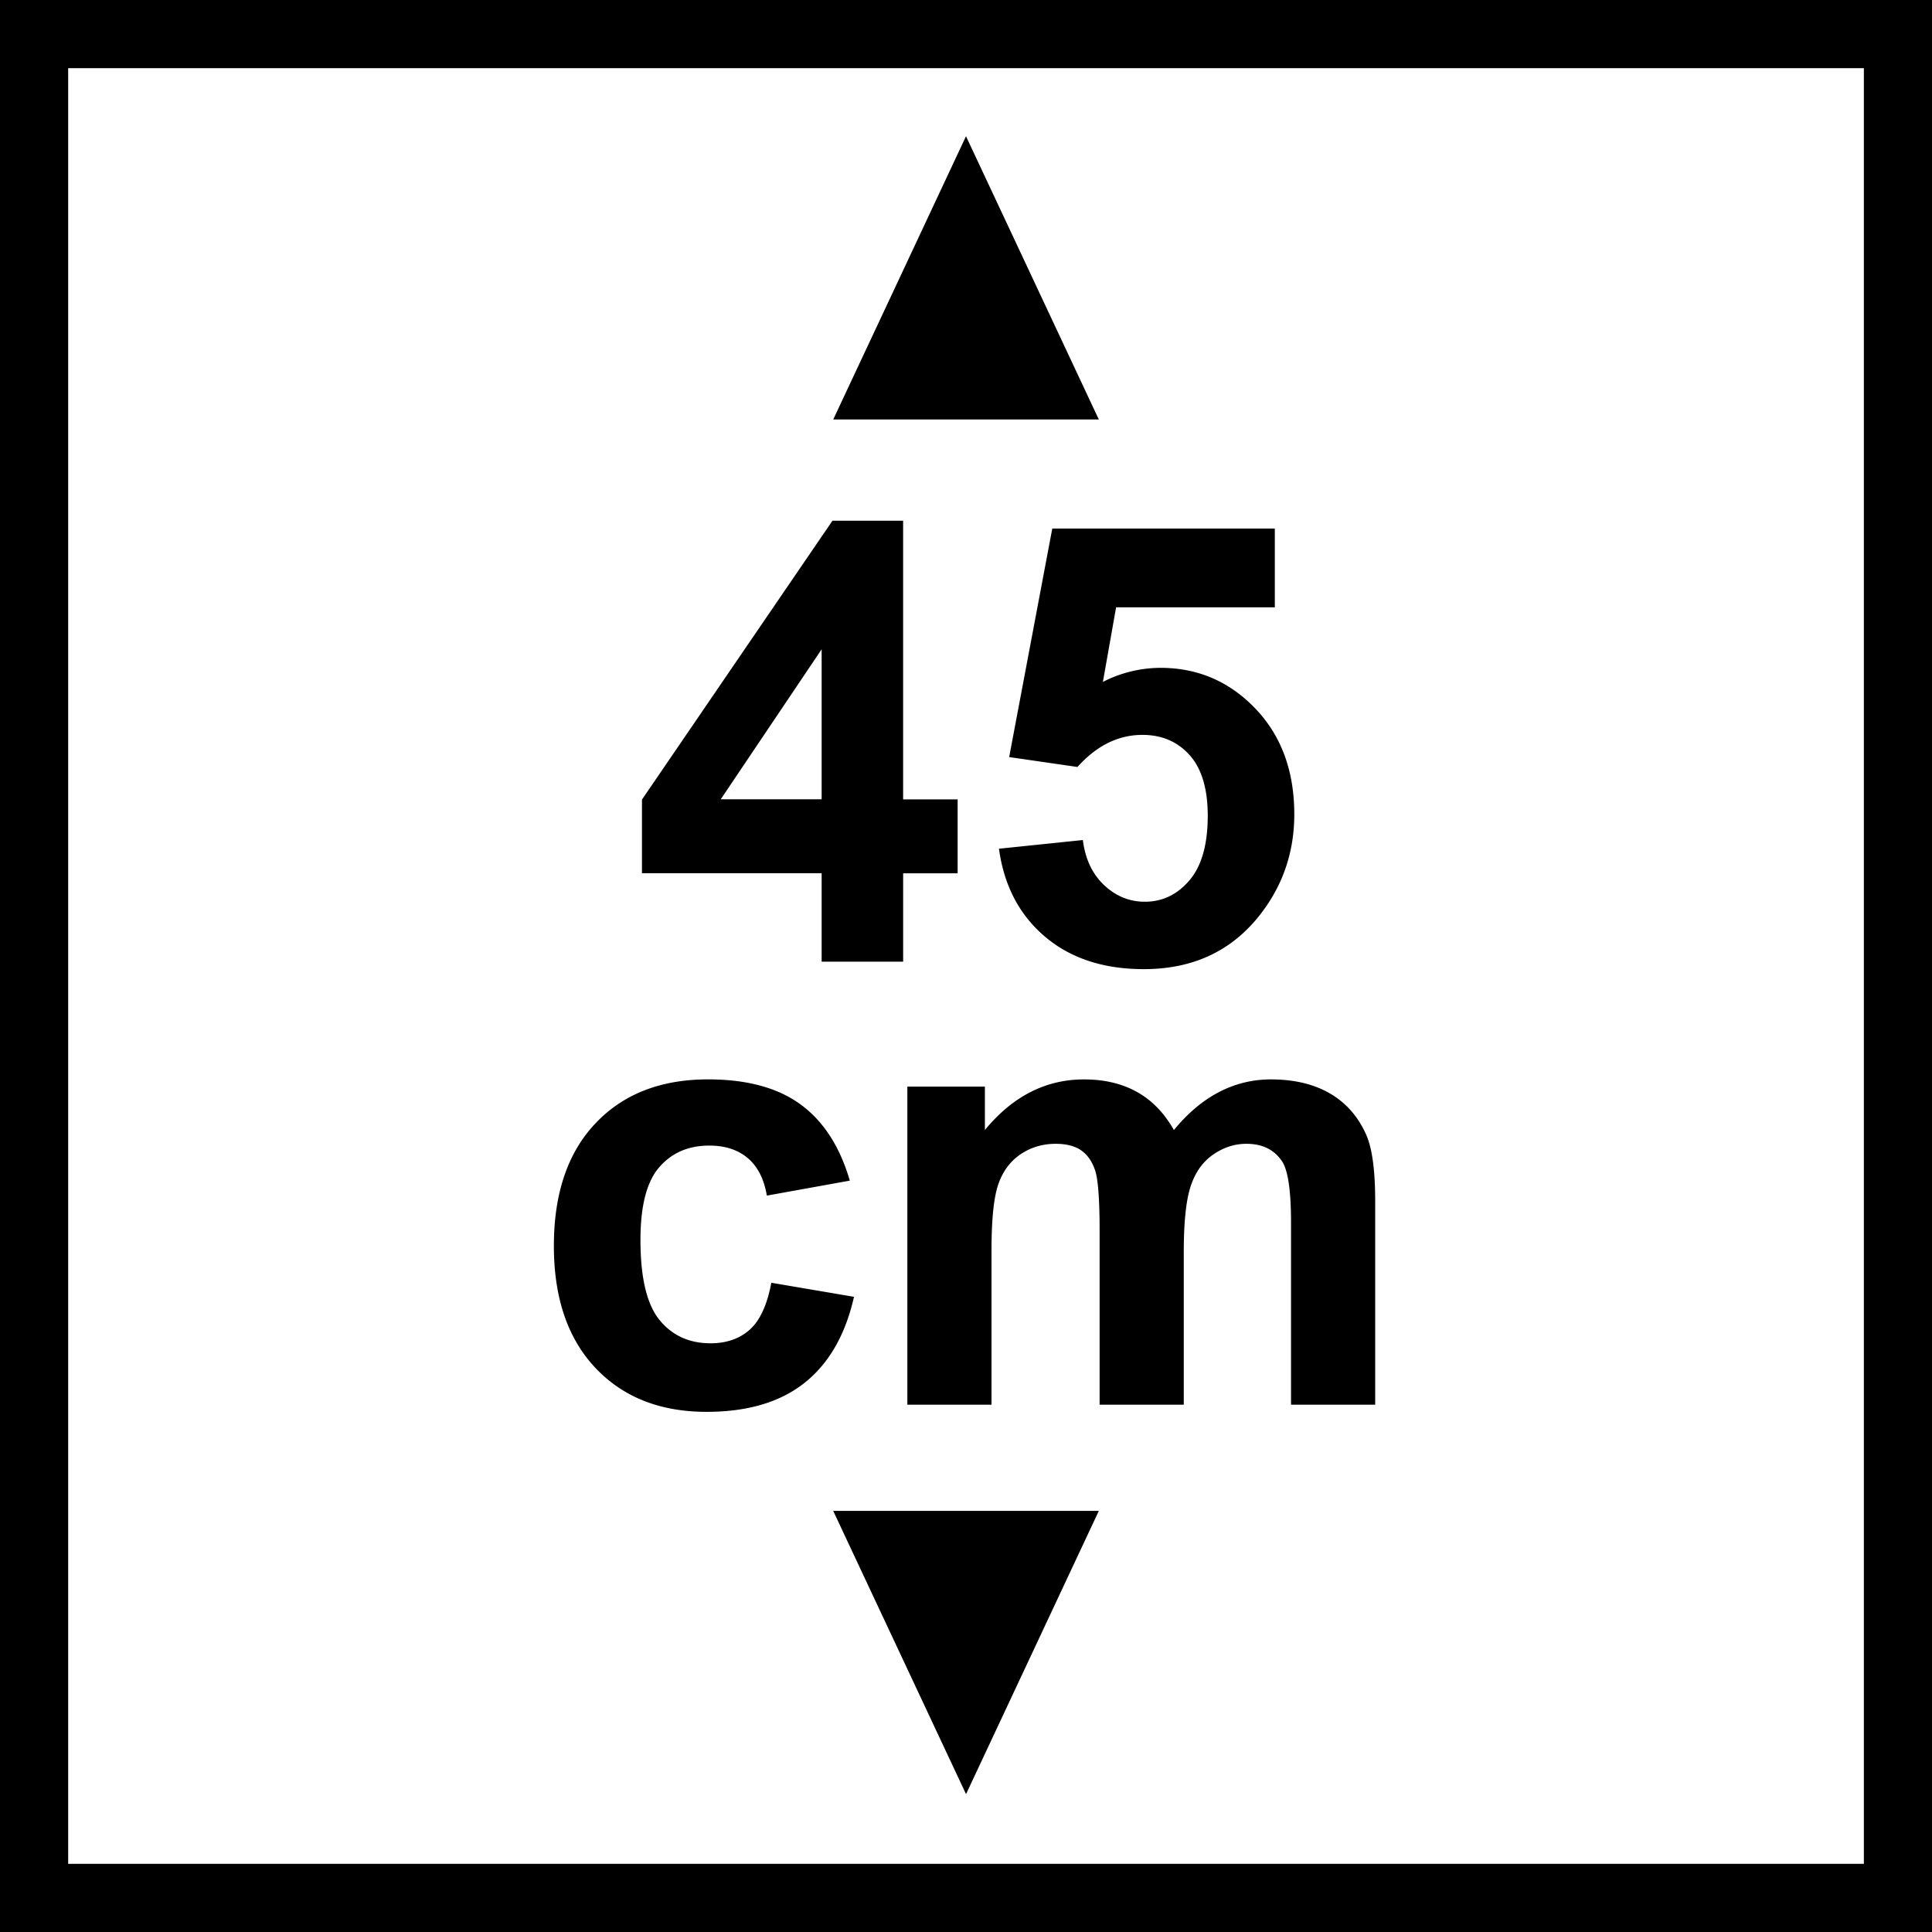 <svg width="64" height="64" fill="none" xmlns="http://www.w3.org/2000/svg"><g clip-path="url(#a)" fill="#000"><path d="M27.602 13.896 32 4.513l4.4 9.383h-8.8ZM36.4 50.05l-4.399 9.383-4.4-9.383h8.8Z"/><path fill-rule="evenodd" clip-rule="evenodd" d="M27.218 28.929v2.927h2.7V28.93h1.805v-2.45h-1.806v-9.23h-2.341l-6.31 9.237v2.44h5.953Zm0-7.422v4.971h-3.343l3.343-4.97Z"/><path d="m33.092 28.115 2.779-.288c.079.629.314 1.126.704 1.494.39.367.84.55 1.35.55.581 0 1.074-.236 1.478-.71.403-.472.605-1.185.605-2.137 0-.893-.2-1.563-.6-2.01-.4-.446-.921-.67-1.563-.67-.8 0-1.518.355-2.153 1.063l-2.262-.328 1.428-7.57h7.372v2.61h-5.258l-.437 2.47a4.214 4.214 0 0 1 1.905-.466c1.237 0 2.285.45 3.145 1.349.86.9 1.29 2.067 1.29 3.502 0 1.197-.347 2.266-1.041 3.205-.947 1.283-2.26 1.925-3.94 1.925-1.342 0-2.437-.36-3.284-1.082-.846-.72-1.352-1.69-1.518-2.907Zm-7.689 11.491 2.748-.496c-.33-1.131-.875-1.973-1.632-2.525-.758-.553-1.778-.829-3.061-.829-1.568 0-2.812.484-3.73 1.454-.92.968-1.38 2.323-1.38 4.063 0 1.72.458 3.066 1.374 4.038.916.972 2.145 1.458 3.686 1.458 1.356 0 2.438-.32 3.245-.962.807-.642 1.352-1.59 1.637-2.848l-2.739-.466c-.138.734-.377 1.252-.714 1.553-.337.301-.77.452-1.3.452-.707 0-1.271-.258-1.691-.774-.42-.516-.63-1.4-.63-2.65 0-1.124.206-1.926.62-2.405.413-.48.967-.72 1.662-.72.522 0 .948.139 1.275.417.327.278.537.691.63 1.24Zm4.653-3.611h2.57v1.438c.92-1.117 2.014-1.676 3.284-1.676.675 0 1.26.139 1.757.417.496.278.902.697 1.22 1.26.463-.563.962-.982 1.498-1.26a3.674 3.674 0 0 1 1.717-.417c.774 0 1.429.157 1.964.471.536.314.936.776 1.201 1.384.192.45.288 1.177.288 2.183v6.737h-2.788v-6.023c0-1.045-.096-1.72-.288-2.024-.258-.397-.655-.595-1.19-.595-.391 0-.758.119-1.102.357-.344.238-.592.587-.744 1.047-.152.46-.229 1.186-.229 2.178v5.06h-2.788v-5.774c0-1.026-.05-1.687-.148-1.985-.1-.297-.253-.52-.462-.665-.208-.145-.49-.218-.848-.218-.43 0-.817.116-1.161.347-.344.232-.59.566-.74 1.003-.148.436-.222 1.16-.222 2.172v5.12h-2.788V35.995Z"/><path fill-rule="evenodd" clip-rule="evenodd" d="M0 0h64v64H0V0Zm61.743 61.742V2.258H2.258v59.484h59.485Z"/></g><defs><clipPath id="a"><path fill="#fff" d="M0 0h64v64H0z"/></clipPath></defs></svg>